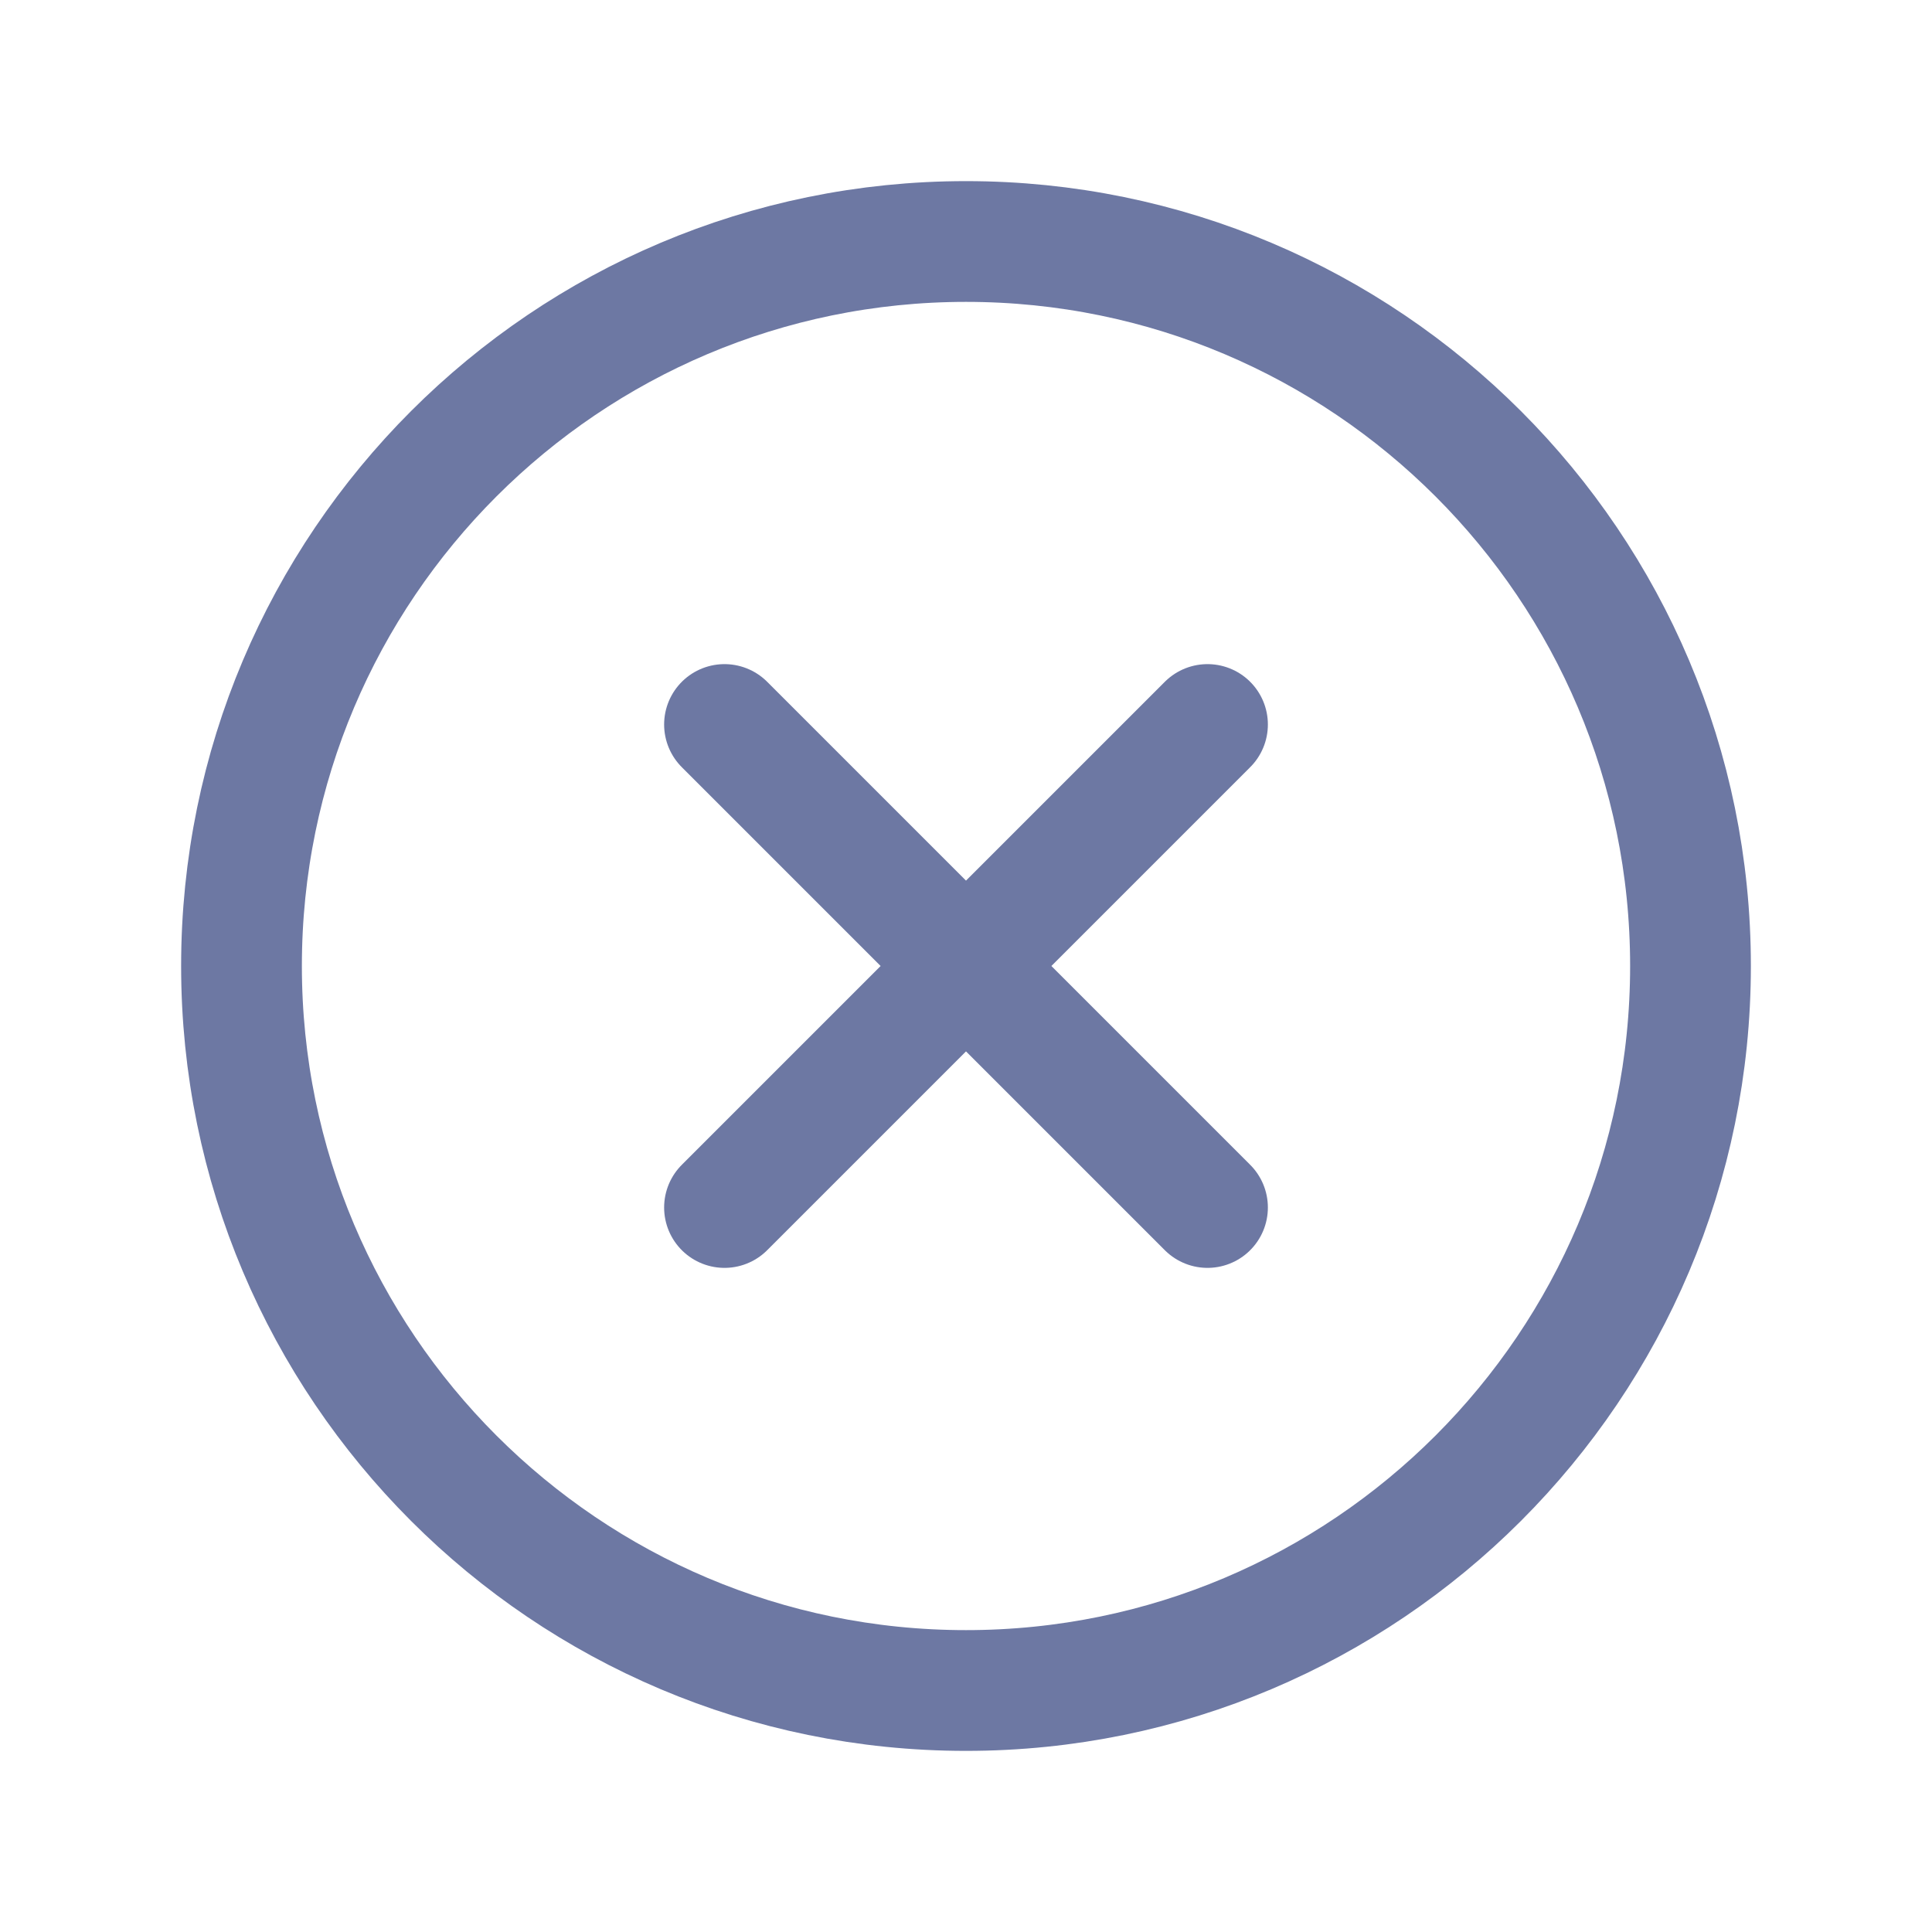 <svg fill="none" height="32" viewBox="0 0 32 32" width="32" xmlns="http://www.w3.org/2000/svg"><g stroke="#6d78a3" stroke-width="2"><path d="m28 16c0-6.625-5.375-12-12-12s-12 5.375-12 12 5.375 12 12 12 12-5.375 12-12z" stroke-miterlimit="10"/><path d="m20 20-8-8m0 8 8-8" stroke-linecap="round" stroke-linejoin="round"/></g></svg>